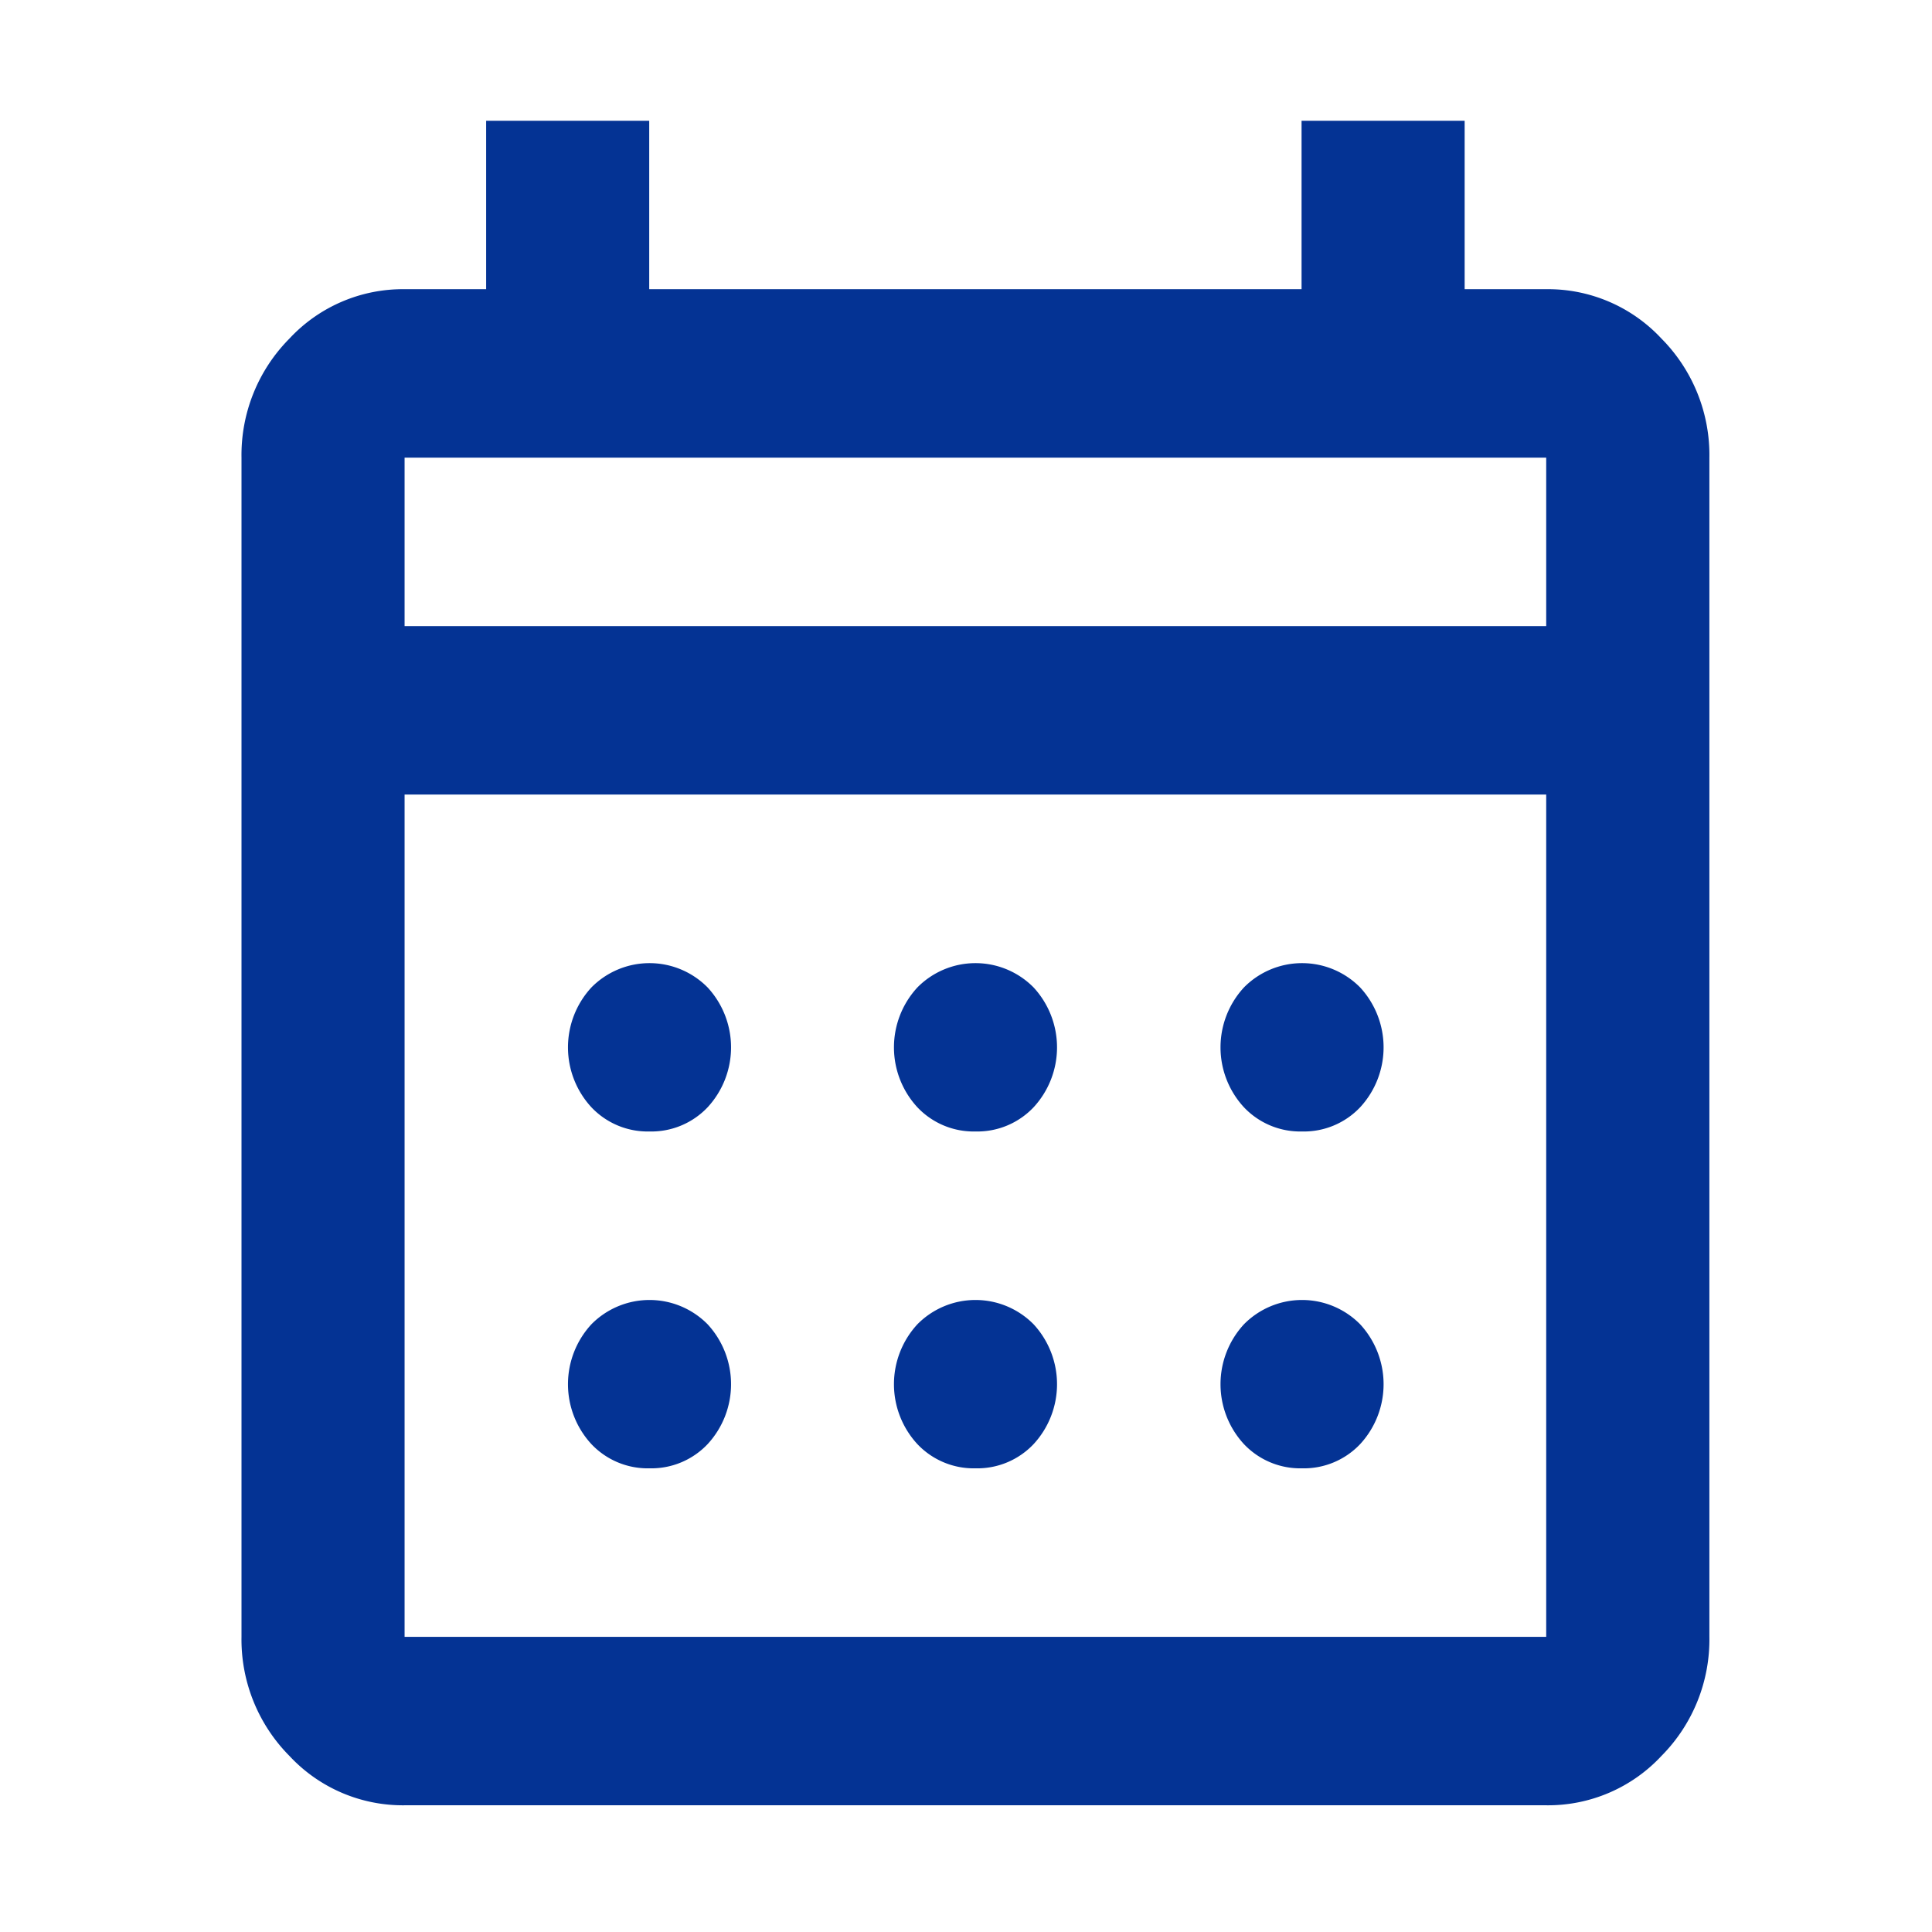 <svg xmlns="http://www.w3.org/2000/svg" width="80" height="80" viewBox="0 0 80 80">
  <g id="icon_calendar" transform="translate(0 -10319)">
    <rect id="長方形_187" data-name="長方形 187" width="80" height="80" transform="translate(0 10319)" fill="#fff" opacity="0"/>
    <path id="パス_361" data-name="パス 361" d="M6.753,69.753a6.413,6.413,0,0,1-4.771-2.047A6.843,6.843,0,0,1,0,62.778V13.951A6.843,6.843,0,0,1,1.982,9.023,6.413,6.413,0,0,1,6.753,6.975H10.13V0h6.753V6.975H43.895V0h6.753V6.975h3.377A6.413,6.413,0,0,1,58.8,9.023a6.843,6.843,0,0,1,1.982,4.928V62.778A6.843,6.843,0,0,1,58.8,67.706a6.413,6.413,0,0,1-4.771,2.047Zm0-6.975H54.025V27.9H6.753Zm0-41.852H54.025V13.951H6.753Zm0,0v0ZM30.389,41.852a3.206,3.206,0,0,1-2.4-1,3.657,3.657,0,0,1,0-4.966,3.379,3.379,0,0,1,4.808,0,3.657,3.657,0,0,1,0,4.966,3.206,3.206,0,0,1-2.4,1m-13.506,0a3.206,3.206,0,0,1-2.4-1,3.657,3.657,0,0,1,0-4.966,3.379,3.379,0,0,1,4.808,0,3.657,3.657,0,0,1,0,4.966,3.206,3.206,0,0,1-2.4,1m27.012,0a3.206,3.206,0,0,1-2.4-1,3.657,3.657,0,0,1,0-4.966,3.379,3.379,0,0,1,4.808,0,3.657,3.657,0,0,1,0,4.966,3.206,3.206,0,0,1-2.4,1M30.389,55.8a3.206,3.206,0,0,1-2.4-1,3.657,3.657,0,0,1,0-4.966,3.379,3.379,0,0,1,4.808,0,3.657,3.657,0,0,1,0,4.966,3.206,3.206,0,0,1-2.4,1m-13.506,0a3.206,3.206,0,0,1-2.4-1,3.657,3.657,0,0,1,0-4.966,3.379,3.379,0,0,1,4.808,0,3.657,3.657,0,0,1,0,4.966,3.206,3.206,0,0,1-2.4,1m27.012,0a3.206,3.206,0,0,1-2.4-1,3.657,3.657,0,0,1,0-4.966,3.379,3.379,0,0,1,4.808,0,3.657,3.657,0,0,1,0,4.966,3.206,3.206,0,0,1-2.4,1" transform="translate(10 10324)" fill="#043394"/>
  </g>
</svg>
